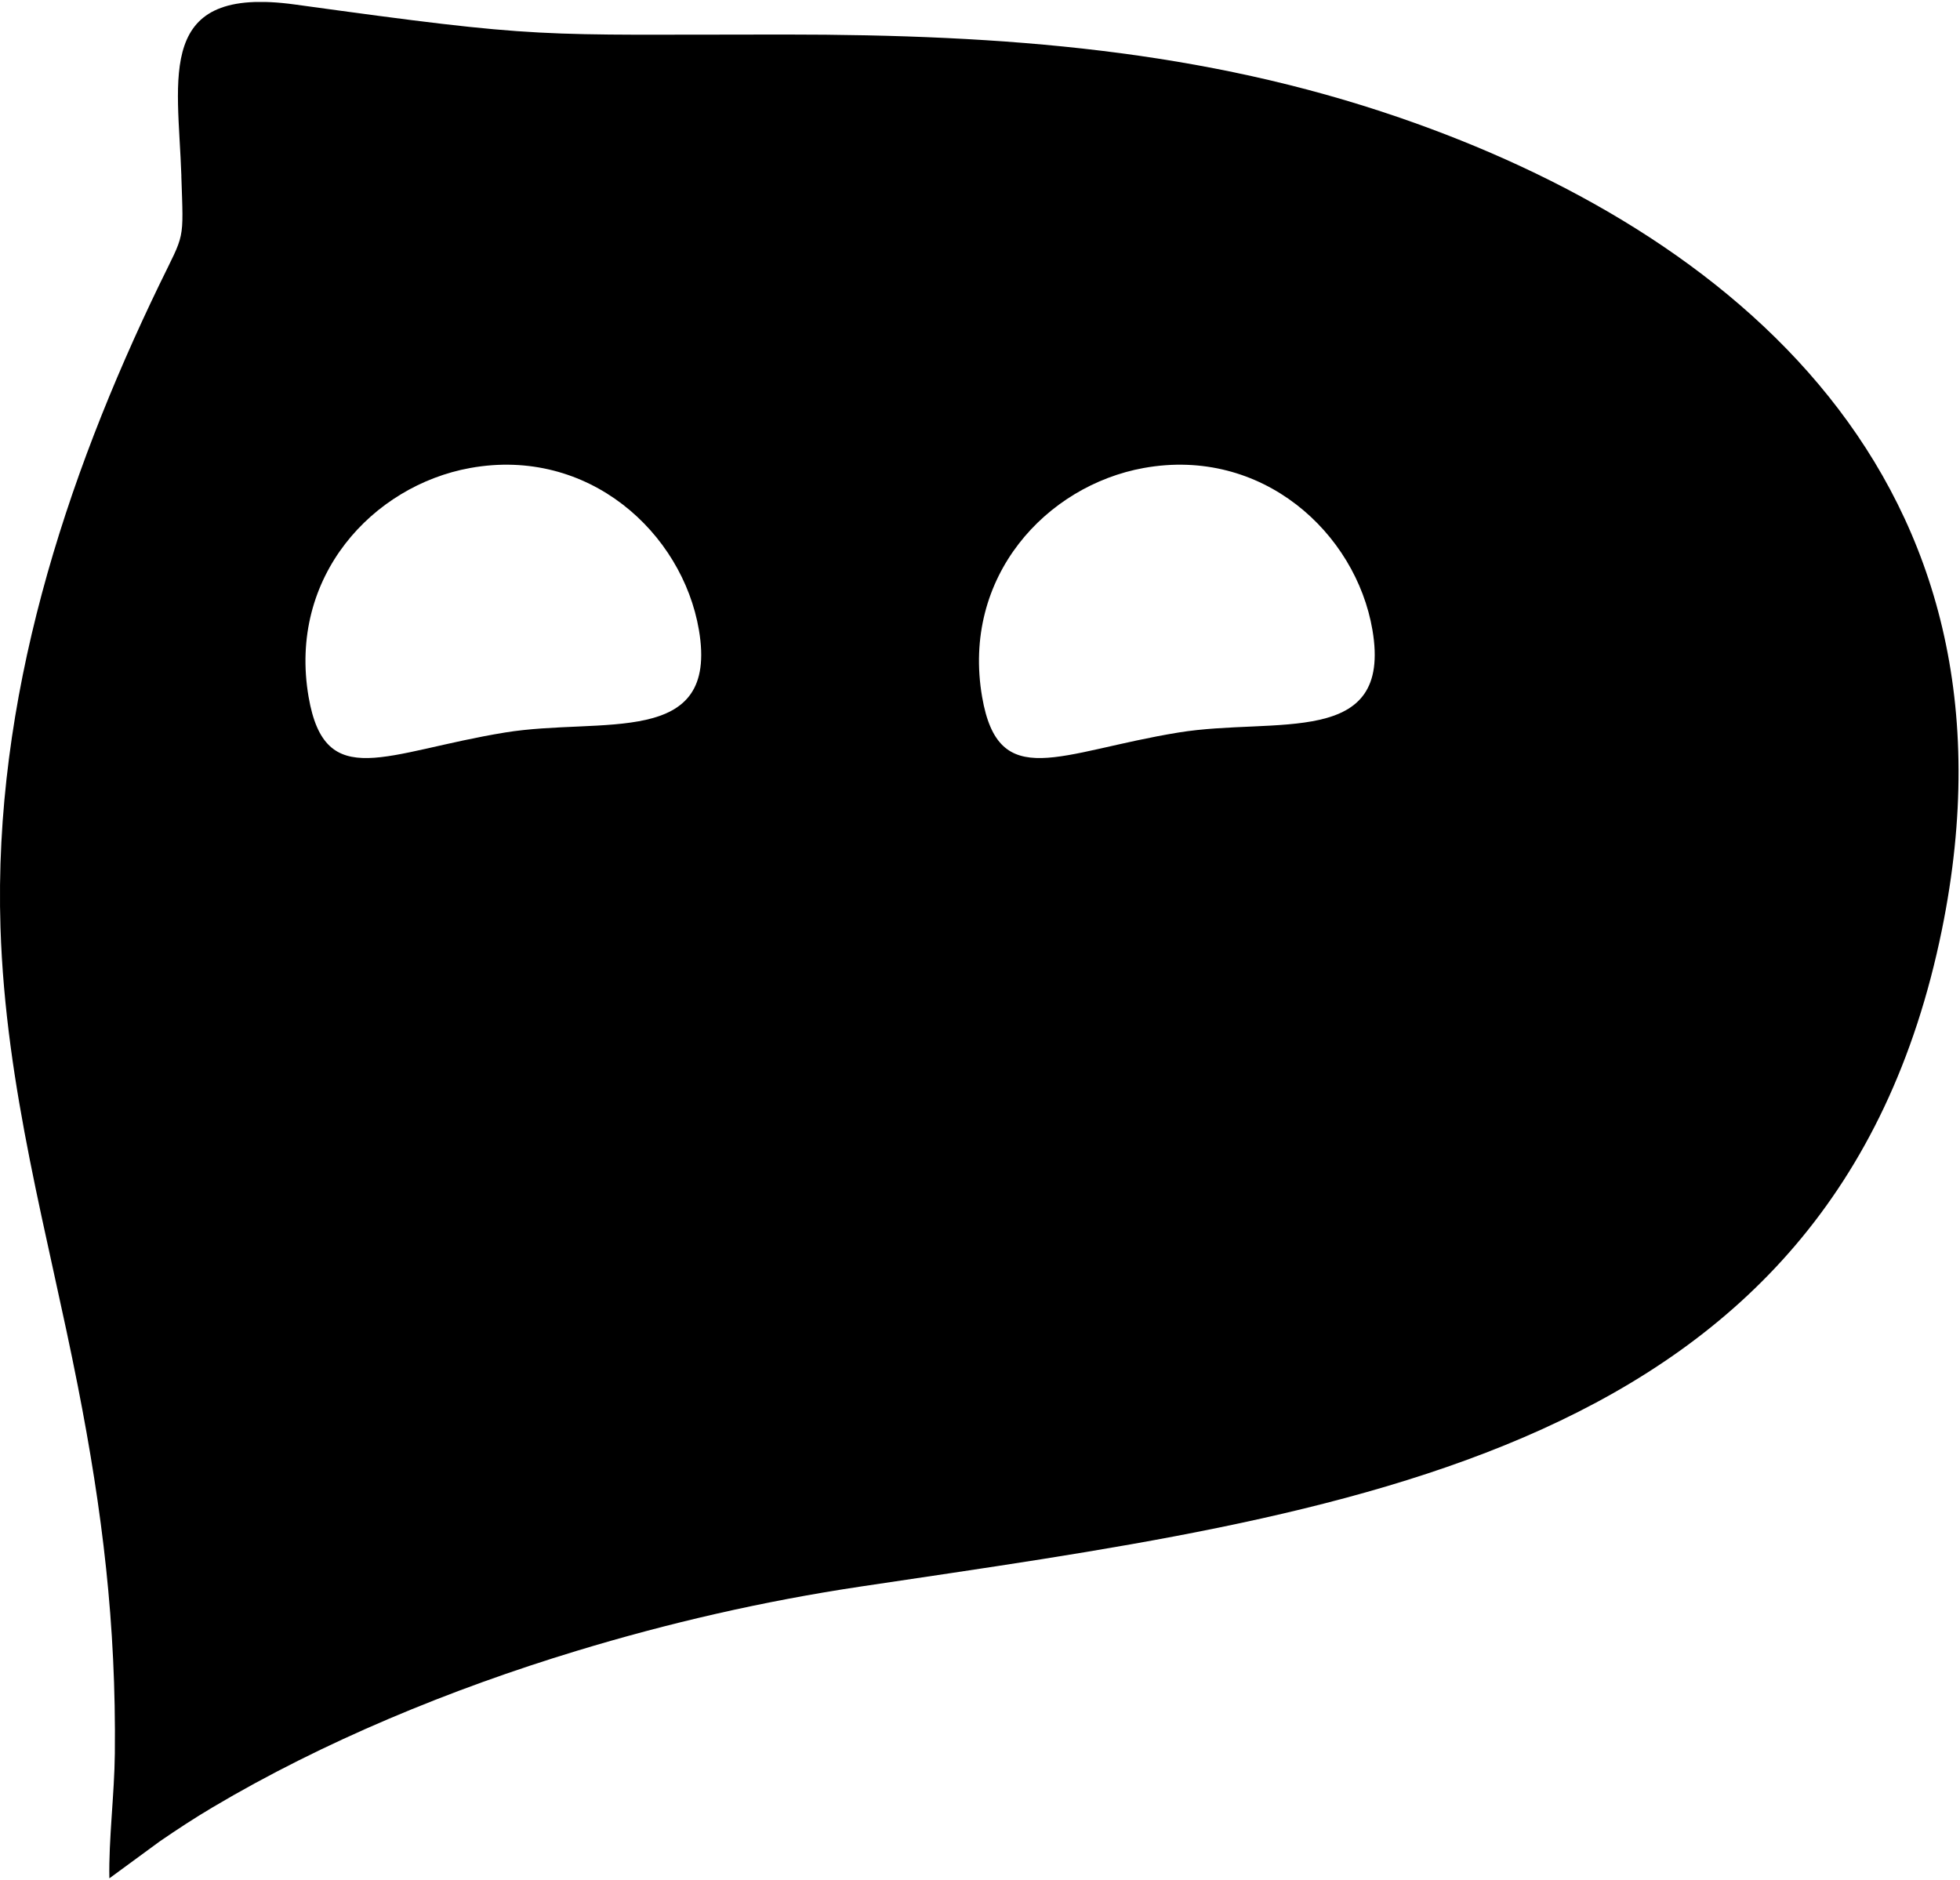 <?xml version="1.0" encoding="UTF-8"?> <svg xmlns="http://www.w3.org/2000/svg" width="369" height="354" viewBox="0 0 369 354" fill="none"> <g clip-path="url(#clip0_0_3)"> <path fill-rule="evenodd" clip-rule="evenodd" d="M34.14 33.17C34.56 45.78 34.81 43.66 30.03 53.53C12.28 90.23 -1.27 131.63 0.09 174.62C1.06 205.01 9.04 232.35 14.65 260.94C19.29 284.57 21.88 305.77 21.62 330.14C21.54 337.83 20.44 346.39 20.59 353.63L30.11 346.65C33.33 344.44 36.66 342.26 40.05 340.25C60.87 327.89 84.8 318.02 108.59 310.8C125.78 305.58 143.54 301.47 162.01 298.7C253.1 285.07 345.29 274.5 365.58 175.11C382.98 89.89 325.42 43.45 263.47 22.14C226.57 9.44 189.38 6.5 147.68 6.5C100.03 6.5 102.89 7.38 55.54 0.85C29.15 -2.79 33.52 14.41 34.15 33.16M215.31 88.11C237.62 84.07 255.26 100.31 258.38 118.59C262.19 140.95 240.2 134.92 221.87 137.91C199.39 141.58 188.02 149.28 184.9 131.22C180.99 108.54 197.02 91.42 215.31 88.11ZM88.51 88.11C110.82 84.07 128.46 100.31 131.58 118.59C135.39 140.95 113.4 134.92 95.07 137.91C72.59 141.58 61.22 149.28 58.1 131.22C54.19 108.54 70.22 91.42 88.51 88.11Z" fill="black"></path> </g> <defs> <clipPath id="clip0_0_3"> <rect width="368.73" height="353.26" fill="white" transform="translate(0 0.37)"></rect> </clipPath> </defs> </svg> 